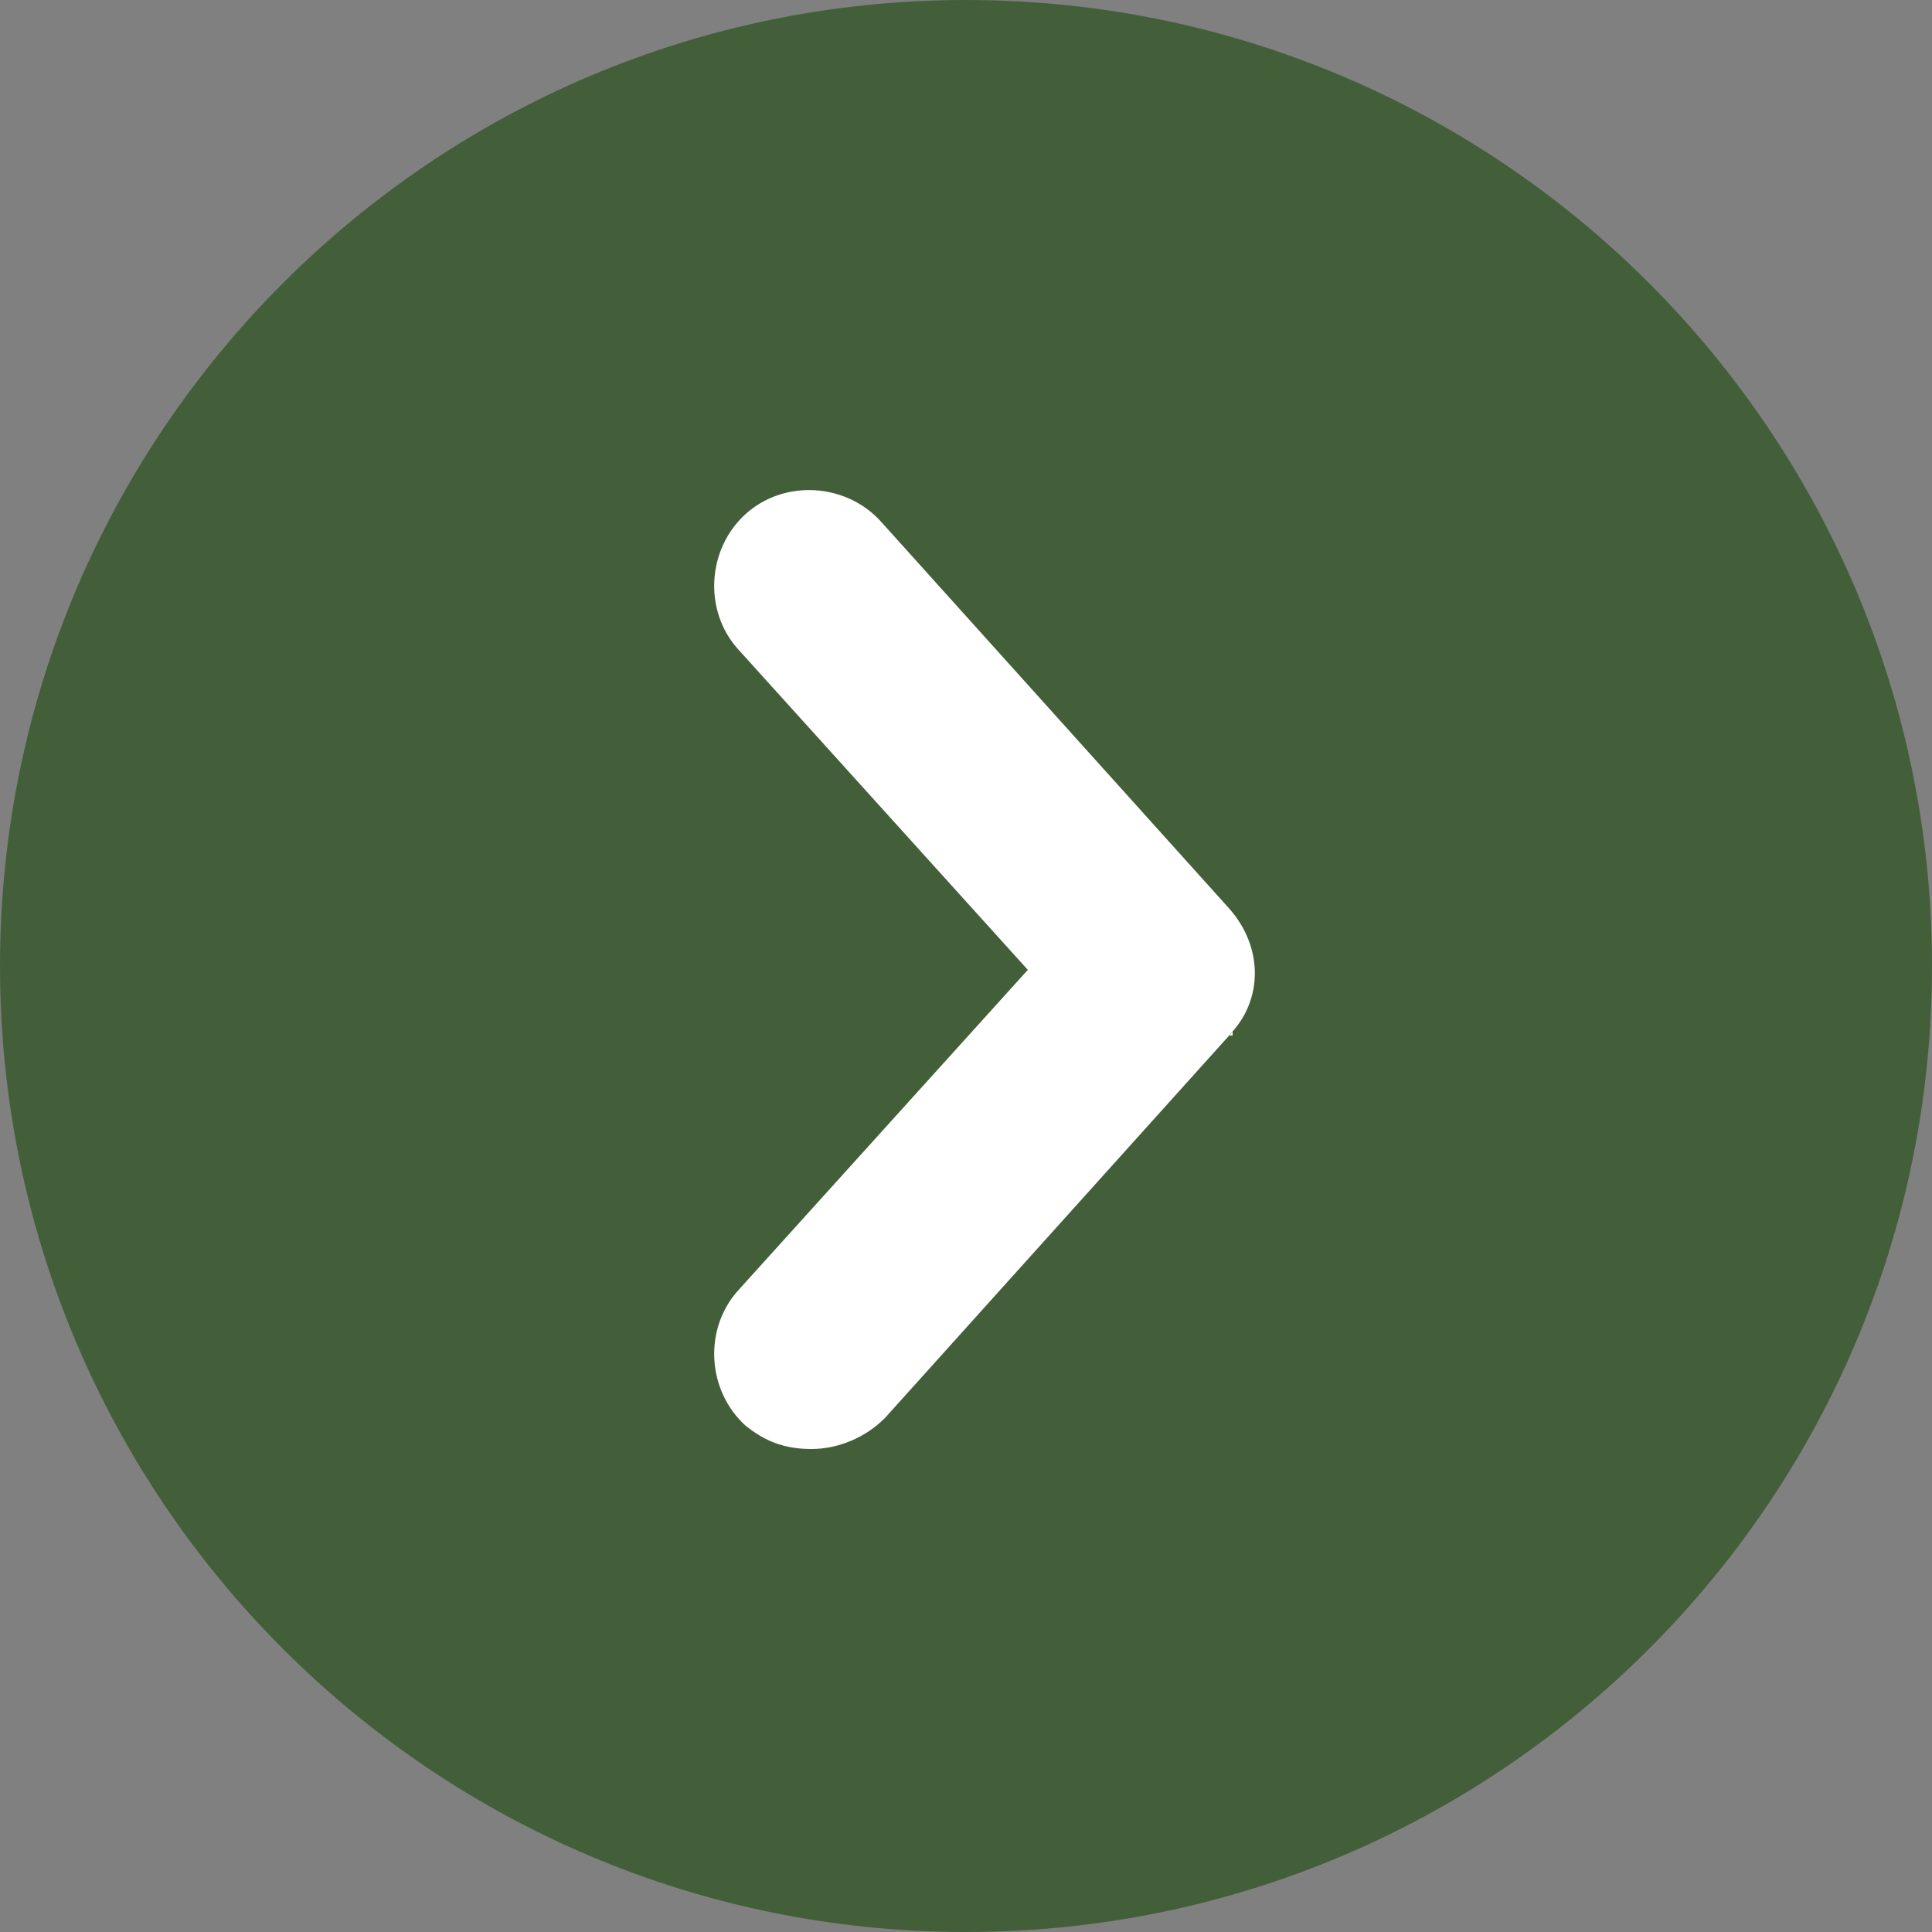 <?xml version="1.0" encoding="UTF-8"?>
<svg id="Capa_1" xmlns="http://www.w3.org/2000/svg" version="1.1" viewBox="0 0 50 50">
  <rect x="0" y="0" width="50" height="50" fill="#808080" stroke="none"/>
  <!-- Generator: Adobe Illustrator 29.2.1, SVG Export Plug-In . SVG Version: 2.1.0 Build 116)  -->
  <defs>
    <style>
      .st0 {
        fill: #fff;
      }

      .st1 {
        fill: #435f3a;
      }
    </style>
  </defs>
  <path class="st1" d="M25,0C11.2,0,0,11.2,0,25s11.2,25,25,25,25-11.2,25-25S38.8,0,25,0Z"/>
  <path class="st0" d="M31.9,26.7l-9,10c-.5.5-1.2.8-1.9.8s-1.2-.2-1.7-.6c-1-.9-1.1-2.5-.2-3.5l7.5-8.3-7.5-8.3c-.9-1-.8-2.6.2-3.5s2.6-.8,3.5.2l9,10c.9,1,.9,2.4,0,3.3h.1Z"/>
</svg>